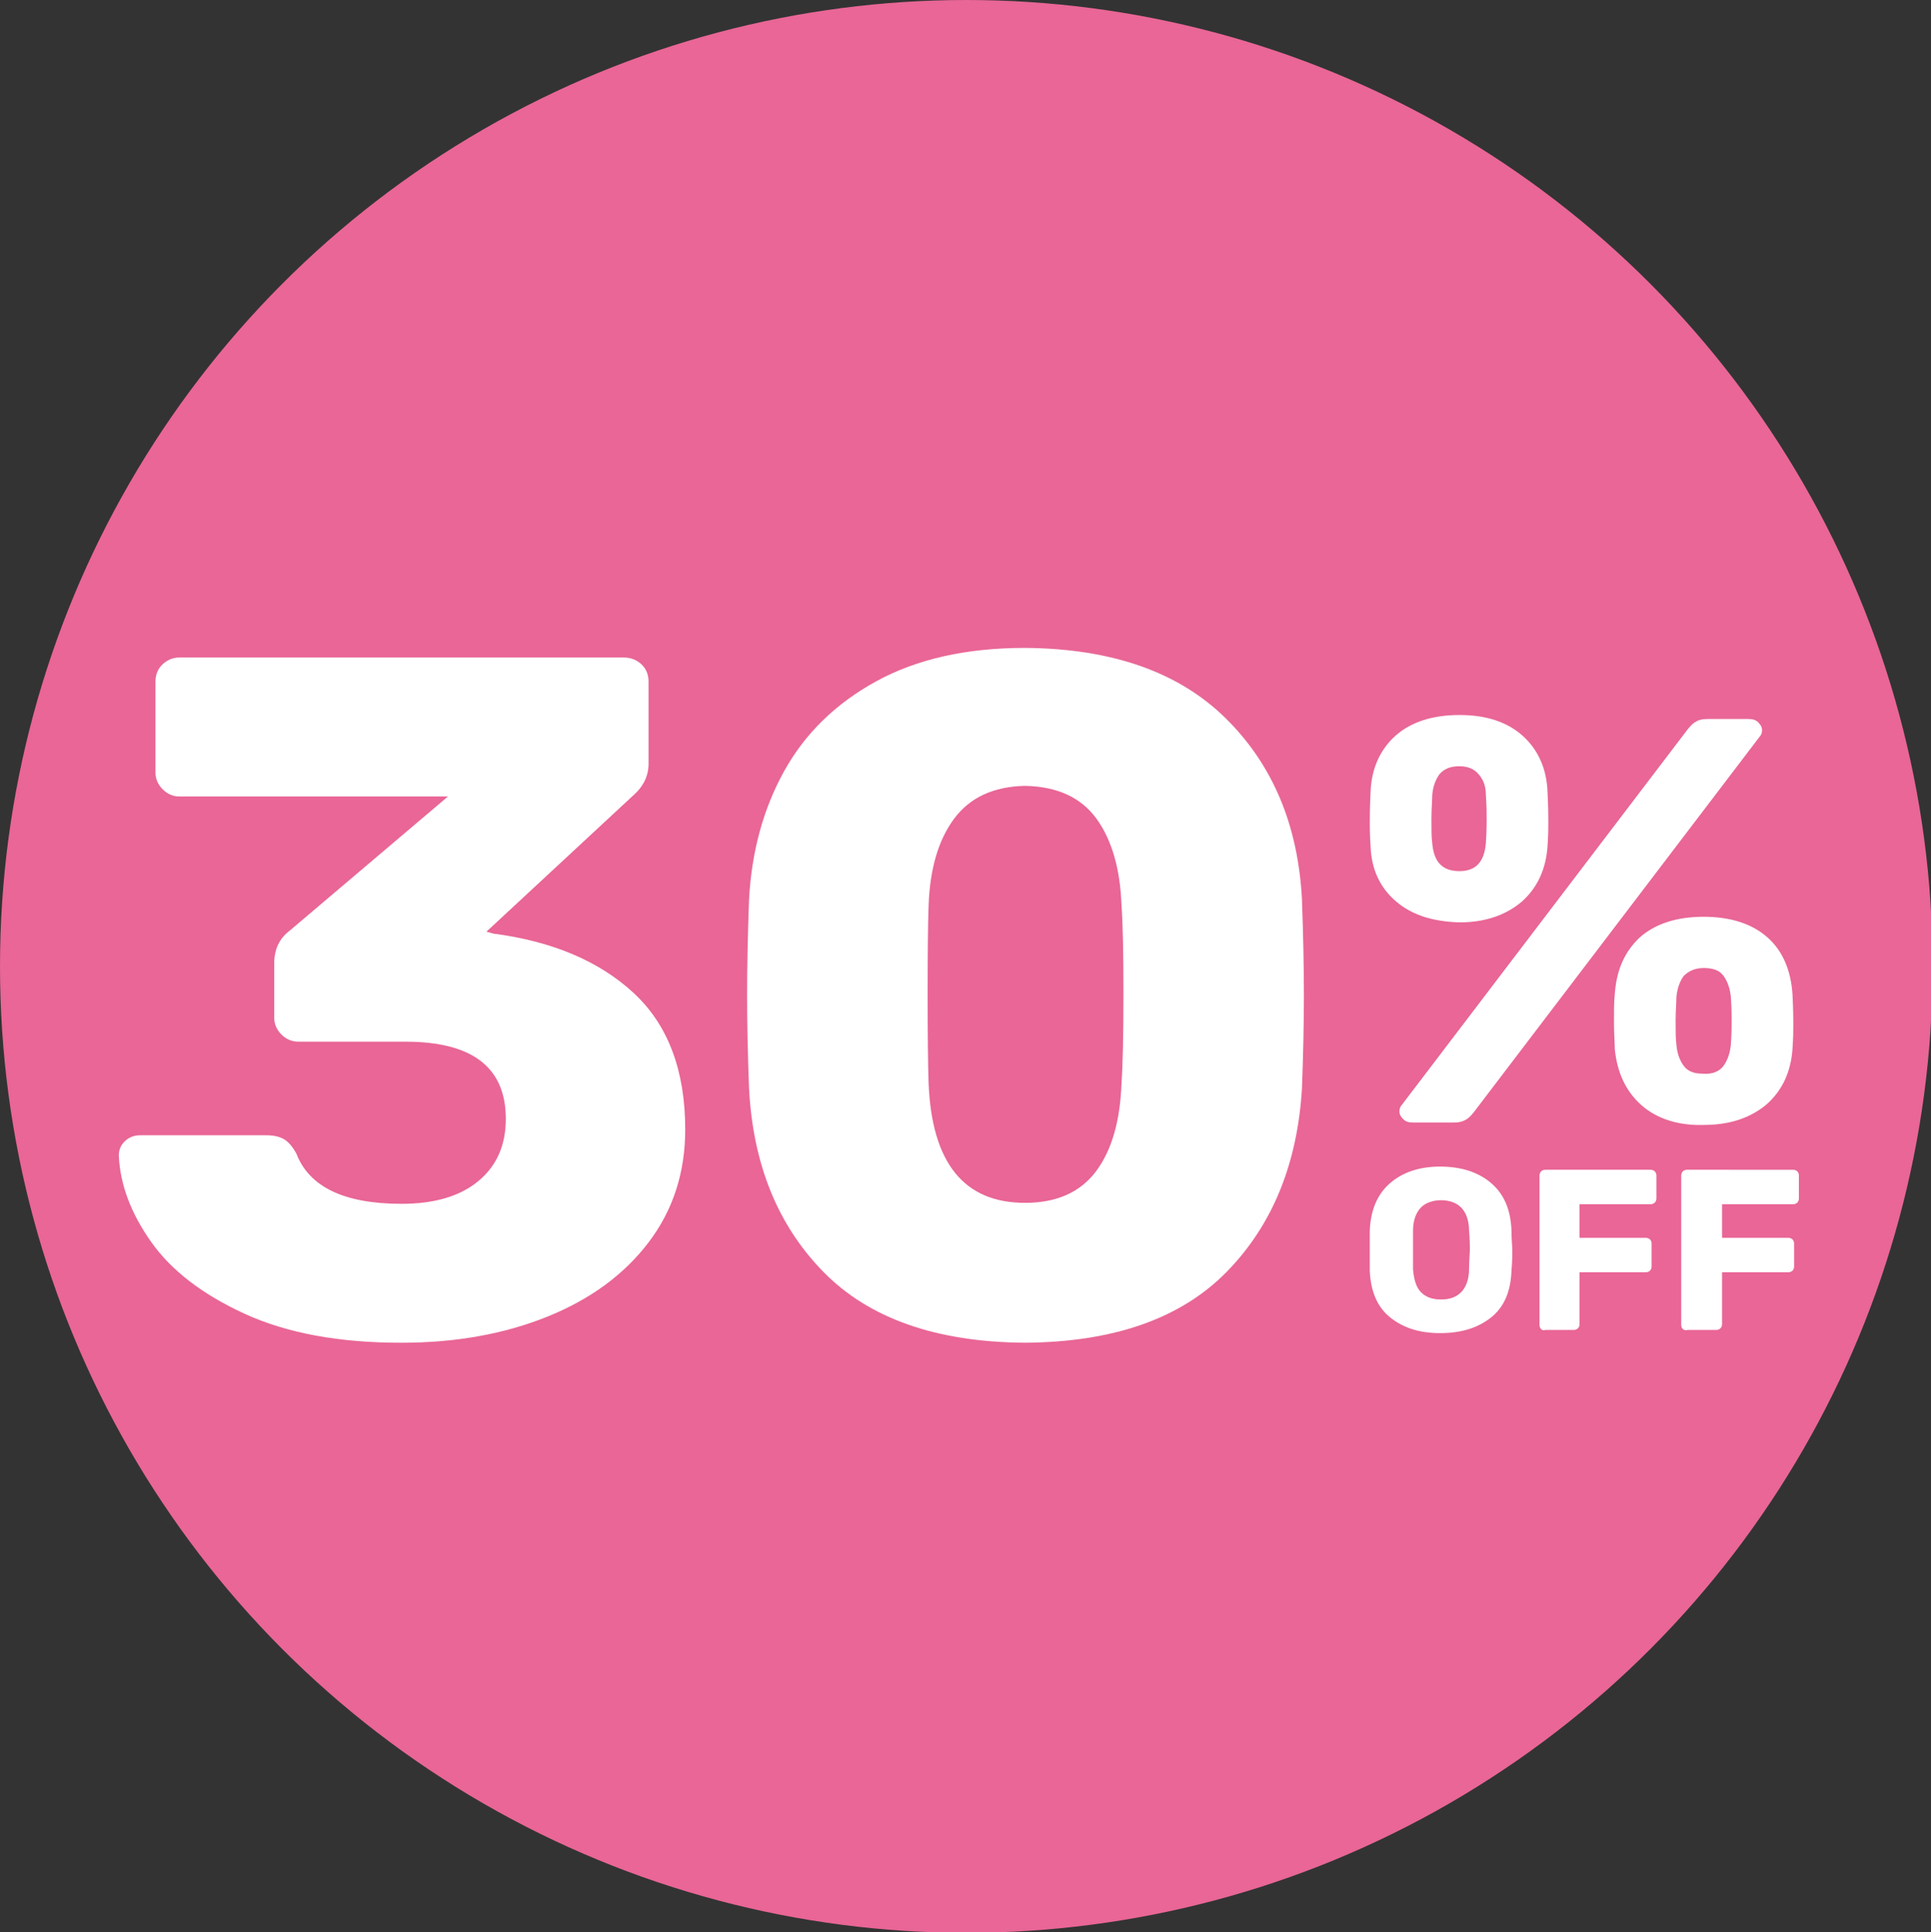 <?xml version="1.0" encoding="utf-8"?>
<!-- Generator: Adobe Illustrator 27.5.0, SVG Export Plug-In . SVG Version: 6.00 Build 0)  -->
<svg version="1.1" id="Layer_1" xmlns="http://www.w3.org/2000/svg" xmlns:xlink="http://www.w3.org/1999/xlink" x="0px" y="0px"
	 viewBox="0 0 241.2 241.3" style="enable-background:new 0 0 241.2 241.3;" xml:space="preserve">
<rect x="0" y="0" width="241.2" height="241.3" fill="#333333" stroke="none"/>
<style type="text/css">
	.st0{fill:#E96696;}
	.st1{fill:#FFFFFF;}
</style>
<circle class="st0" cx="120.7" cy="120.7" r="120.7"/>
<g>
	<path class="st1" d="M30.57,164.09c-5.26-2.41-9.16-5.4-11.69-8.98c-2.53-3.58-3.88-7.17-4.04-10.79c0-0.72,0.26-1.33,0.78-1.81
		c0.52-0.48,1.15-0.72,1.87-0.72h15.79c0.88,0,1.61,0.16,2.17,0.48c0.56,0.32,1.08,0.92,1.57,1.81c1.61,4.18,5.99,6.27,13.14,6.27
		c4.1,0,7.29-0.94,9.58-2.83c2.29-1.89,3.44-4.48,3.44-7.78c0-6.43-4.18-9.64-12.54-9.64H37.26c-0.8,0-1.51-0.3-2.11-0.9
		c-0.6-0.6-0.9-1.3-0.9-2.11v-6.75c0-1.77,0.64-3.13,1.93-4.1l19.77-16.76H22.43c-0.8,0-1.51-0.3-2.11-0.9
		c-0.6-0.6-0.9-1.31-0.9-2.11V85.13c0-0.88,0.3-1.61,0.9-2.17c0.6-0.56,1.31-0.84,2.11-0.84h55.45c0.88,0,1.63,0.28,2.23,0.84
		c0.6,0.56,0.9,1.29,0.9,2.17v10.25c0,1.53-0.64,2.85-1.93,3.98l-18.32,17l0.84,0.24c7.39,0.96,13.24,3.44,17.54,7.41
		c4.3,3.98,6.45,9.67,6.45,17.06c0,5.39-1.53,10.09-4.58,14.1c-3.06,4.02-7.27,7.11-12.66,9.28c-5.39,2.17-11.45,3.25-18.2,3.25
		C42.36,167.71,35.83,166.5,30.57,164.09z"/>
	<path class="st1" d="M102.84,158.84c-5.71-5.83-8.8-13.48-9.28-22.96c-0.16-4.34-0.24-8.2-0.24-11.57c0-3.46,0.08-7.43,0.24-11.93
		c0.32-6.03,1.79-11.39,4.4-16.09c2.61-4.7,6.45-8.44,11.51-11.21c5.06-2.77,11.25-4.16,18.56-4.16c10.85,0.08,19.21,3.01,25.08,8.8
		c5.87,5.79,9.04,13.34,9.52,22.66c0.16,4.5,0.24,8.48,0.24,11.93c0,3.38-0.08,7.23-0.24,11.57c-0.56,9.48-3.7,17.14-9.4,22.96
		c-5.71,5.83-14.1,8.78-25.2,8.86C116.94,167.62,108.54,164.67,102.84,158.84z M136.89,146.31c1.97-2.61,3.03-6.29,3.2-11.03
		c0.16-2.33,0.24-6.07,0.24-11.21c0-5.14-0.08-8.8-0.24-10.97c-0.16-4.58-1.21-8.2-3.13-10.85c-1.93-2.65-4.9-4.02-8.92-4.1
		c-3.94,0.08-6.89,1.45-8.86,4.1c-1.97,2.65-3.03,6.27-3.19,10.85c-0.08,2.17-0.12,5.83-0.12,10.97c0,5.14,0.04,8.88,0.12,11.21
		c0.4,9.97,4.42,14.95,12.05,14.95C131.97,150.23,134.92,148.92,136.89,146.31z"/>
</g>
<g>
	<path class="st1" d="M174.4,112.6c-2-1.7-3.1-4-3.2-6.9c-0.1-1.4-0.1-2.5-0.1-3c0-0.6,0-1.8,0.1-3.8c0.1-2.9,1.2-5.3,3.1-7
		c1.9-1.7,4.6-2.6,8-2.6s6,0.9,7.9,2.6s3,4.1,3.1,7c0.1,1.9,0.1,3.2,0.1,3.8c0,0.6,0,1.6-0.1,3c-0.2,2.9-1.3,5.2-3.2,6.9
		c-2,1.7-4.6,2.6-7.8,2.6C179,115.1,176.4,114.3,174.4,112.6z M175.3,139.8c-0.3-0.3-0.5-0.6-0.5-1c0-0.3,0.1-0.6,0.3-0.8l35.7-46.9
		c0.4-0.5,0.7-0.8,1.1-1c0.3-0.2,0.8-0.3,1.4-0.3h5.1c0.5,0,0.9,0.1,1.2,0.4s0.5,0.6,0.5,1c0,0.3-0.1,0.6-0.3,0.8l-35.7,46.9
		c-0.4,0.5-0.7,0.8-1.1,1s-0.8,0.3-1.4,0.3h-5.1C176,140.2,175.6,140.1,175.3,139.8z M185.6,105.3c0.1-1.5,0.1-2.6,0.1-3
		c0-0.6,0-1.6-0.1-3c0-1.1-0.3-1.9-0.9-2.6c-0.6-0.7-1.4-1-2.4-1c-1.1,0-1.9,0.3-2.5,1c-0.5,0.7-0.8,1.5-0.9,2.6
		c0,0.7-0.1,1.7-0.1,3s0,2.3,0.1,3c0.2,2.4,1.3,3.5,3.4,3.5C184.3,108.8,185.4,107.7,185.6,105.3z M205,138c-1.9-1.7-3-4-3.3-7
		c0-0.8-0.1-1.9-0.1-3.3c0-1.4,0-2.6,0.1-3.5c0.2-3,1.2-5.3,3.1-7.1c1.9-1.7,4.6-2.6,8-2.6s6.1,0.9,8,2.6s2.9,4.1,3.1,7.1
		c0.1,1.9,0.1,3.2,0.1,3.8s0,1.6-0.1,3c-0.2,2.9-1.3,5.2-3.2,6.9c-2,1.7-4.6,2.6-7.9,2.6C209.6,140.6,206.9,139.7,205,138z
		 M215.3,133.1c0.5-0.7,0.8-1.6,0.9-2.6c0.1-1.4,0.1-2.5,0.1-3c0-0.6,0-1.6-0.1-3c-0.1-1-0.4-1.9-0.9-2.6s-1.3-1-2.5-1
		c-1.1,0-1.9,0.4-2.5,1c-0.5,0.7-0.8,1.6-0.9,2.6c0,0.7-0.1,1.7-0.1,3c0,1.3,0,2.3,0.1,3c0.1,1.1,0.4,1.9,0.9,2.6s1.3,1,2.4,1
		C213.9,134.2,214.8,133.8,215.3,133.1z"/>
</g>
<g>
	<path class="st1" d="M173.6,164.5c-1.6-1.3-2.4-3.3-2.5-5.8c0-0.6,0-1.4,0-2.5s0-1.9,0-2.5c0.1-2.5,0.9-4.5,2.5-5.9
		s3.7-2.1,6.3-2.1s4.8,0.7,6.4,2.1c1.6,1.4,2.4,3.3,2.5,5.9c0,1.1,0.1,1.9,0.1,2.5c0,0.5,0,1.4-0.1,2.5c-0.1,2.6-0.9,4.5-2.5,5.8
		s-3.7,2-6.4,2S175.2,165.8,173.6,164.5z M182.5,161.4c0.6-0.6,1-1.6,1-2.9c0-1.1,0.1-1.9,0.1-2.4s0-1.3-0.1-2.4
		c0-1.3-0.4-2.3-1-2.9s-1.5-0.9-2.5-0.9s-1.9,0.3-2.5,0.9s-1,1.6-1,2.9c0,0.5,0,1.3,0,2.4c0,1,0,1.8,0,2.4c0.1,1.3,0.4,2.3,1,2.9
		c0.6,0.6,1.4,0.9,2.5,0.9S181.9,162,182.5,161.4z"/>
	<path class="st1" d="M192.5,166c-0.1-0.1-0.2-0.3-0.2-0.5v-18.7c0-0.2,0.1-0.4,0.2-0.5c0.1-0.1,0.3-0.2,0.5-0.2h13.2
		c0.2,0,0.4,0.1,0.5,0.2c0.1,0.1,0.2,0.3,0.2,0.5v2.9c0,0.2-0.1,0.4-0.2,0.5s-0.3,0.2-0.5,0.2h-8.9v4.2h8.3c0.2,0,0.4,0.1,0.5,0.2
		s0.2,0.3,0.2,0.5v2.9c0,0.2-0.1,0.4-0.2,0.5s-0.3,0.2-0.5,0.2h-8.3v6.5c0,0.2-0.1,0.4-0.2,0.5c-0.1,0.1-0.3,0.2-0.5,0.2H193
		C192.8,166.2,192.6,166.1,192.5,166z"/>
	<path class="st1" d="M210.2,166c-0.1-0.1-0.2-0.3-0.2-0.5v-18.7c0-0.2,0.1-0.4,0.2-0.5c0.1-0.1,0.3-0.2,0.5-0.2H224
		c0.2,0,0.4,0.1,0.5,0.2c0.1,0.1,0.2,0.3,0.2,0.5v2.9c0,0.2-0.1,0.4-0.2,0.5s-0.3,0.2-0.5,0.2h-8.9v4.2h8.3c0.2,0,0.4,0.1,0.5,0.2
		s0.2,0.3,0.2,0.5v2.9c0,0.2-0.1,0.4-0.2,0.5s-0.3,0.2-0.5,0.2h-8.3v6.5c0,0.2-0.1,0.4-0.2,0.5c-0.1,0.1-0.3,0.2-0.5,0.2h-3.6
		C210.5,166.2,210.4,166.1,210.2,166z"/>
</g>
</svg>
